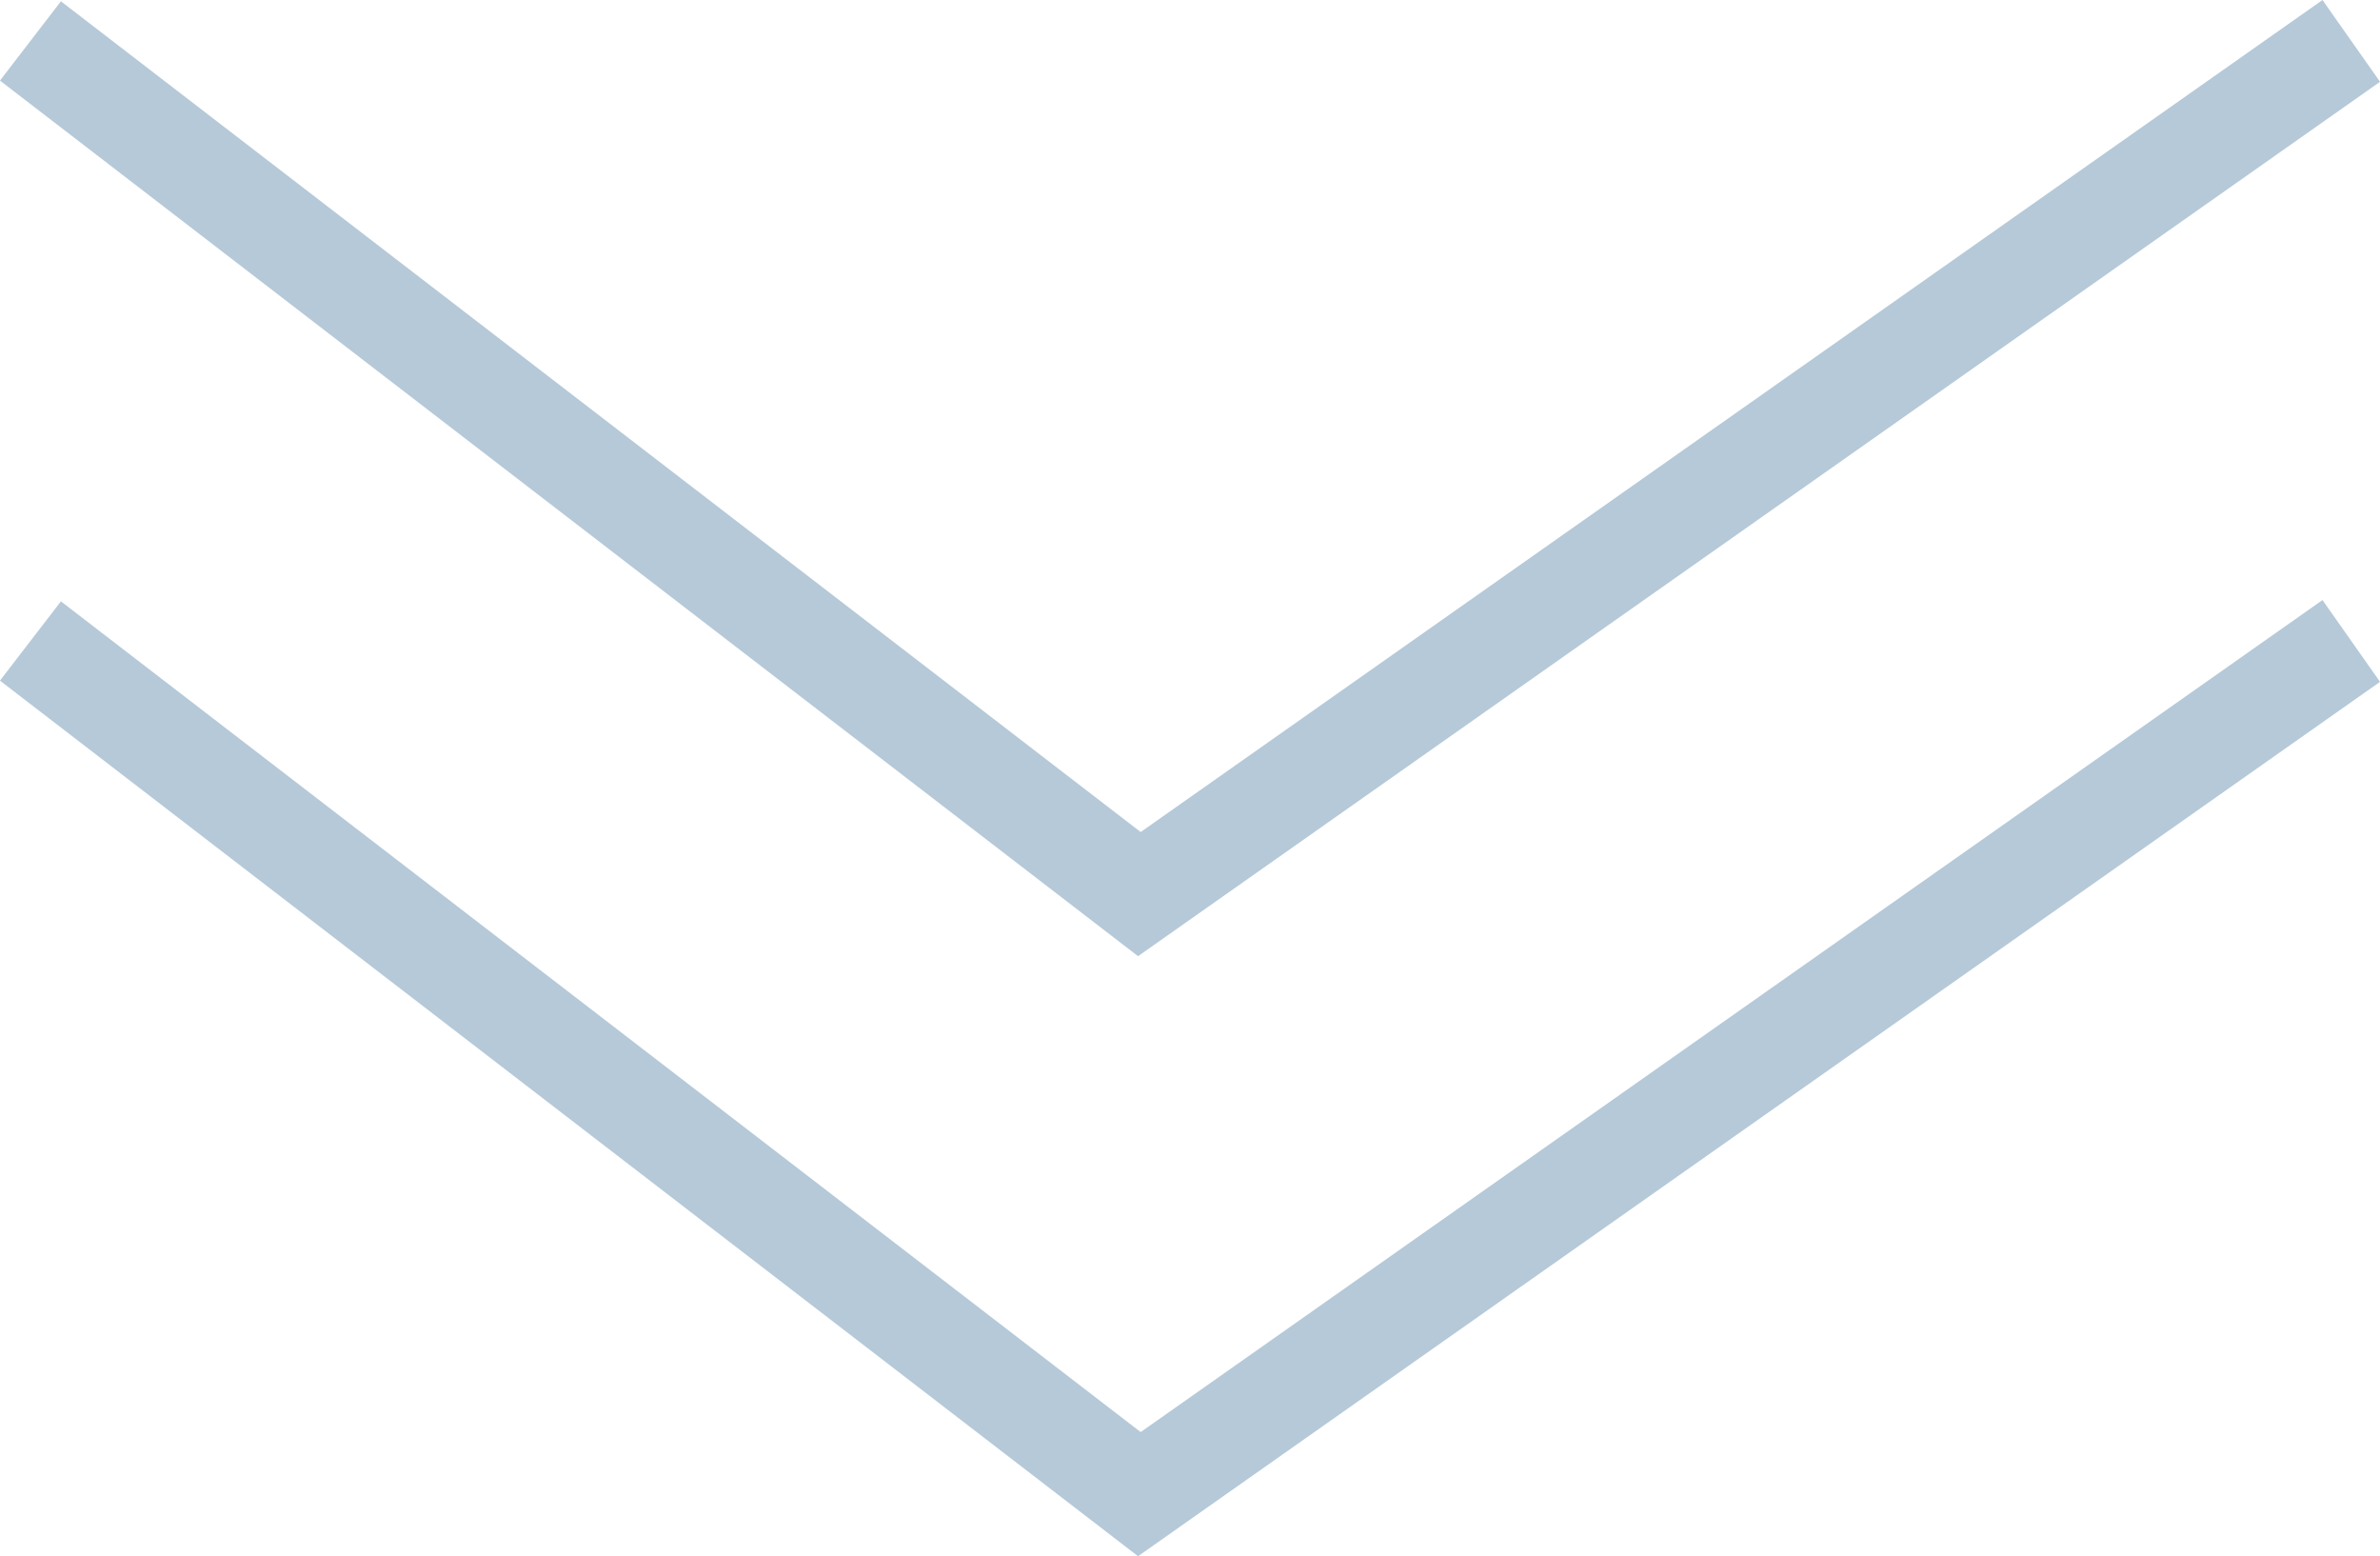 <svg xmlns="http://www.w3.org/2000/svg" width="47.61" height="31.121" viewBox="0 0 47.61 31.121">
  <g id="グループ_402" data-name="グループ 402" transform="translate(-239.709 -1800.864)">
    <path id="パス_295" data-name="パス 295" d="M-12881-11180l17.063,24.243-17.062,22.183" transform="translate(-10893.256 14682.682) rotate(90)" fill="none" stroke="#b5c9d8" stroke-width="2"/>
    <path id="パス_296" data-name="パス 296" d="M-12881-11180l17.063,24.243-17.062,22.183" transform="translate(-10893.256 14694.682) rotate(90)" fill="none" stroke="#b5c9d8" stroke-width="2"/>
  </g>
</svg>
